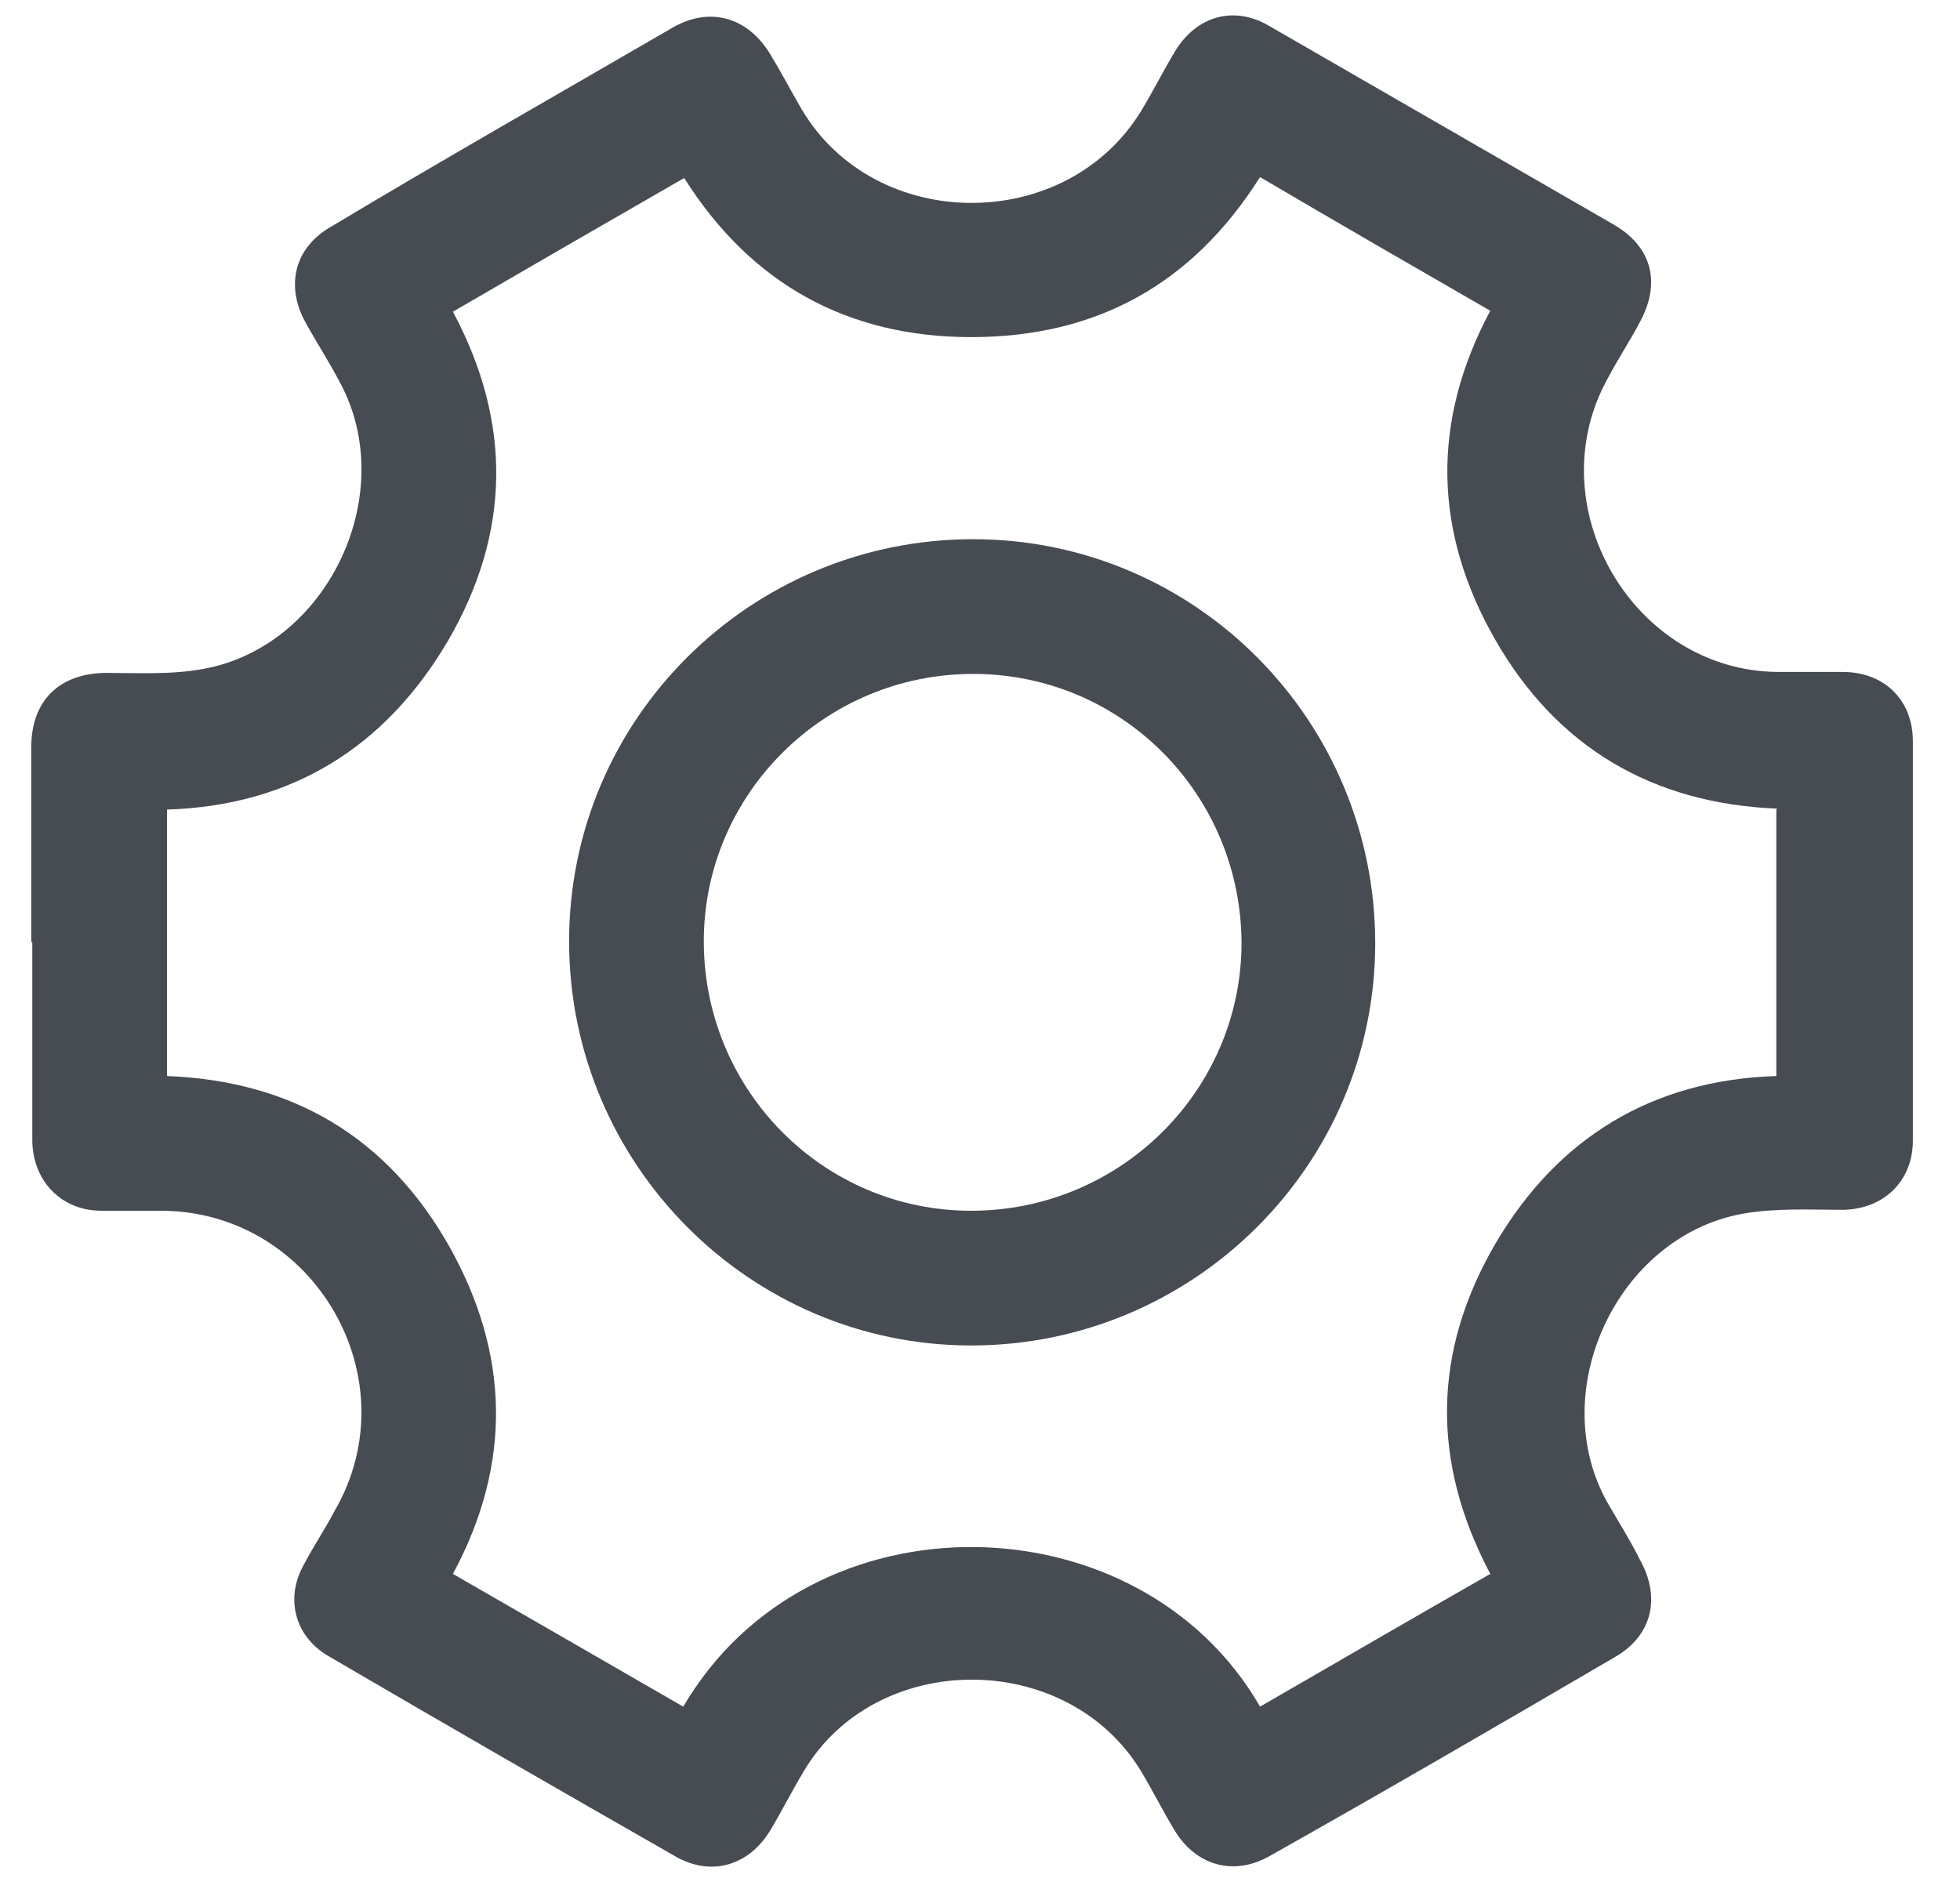 <svg width="25" height="24" viewBox="0 0 25 24" fill="none" xmlns="http://www.w3.org/2000/svg">
<path d="M0.399 12.017C0.399 11.183 0.399 10.361 0.399 9.527C0.399 8.942 0.748 8.594 1.333 8.581C1.756 8.581 2.179 8.606 2.59 8.531C4.184 8.245 5.105 6.291 4.333 4.872C4.196 4.61 4.034 4.361 3.897 4.112C3.636 3.639 3.76 3.154 4.221 2.892C5.653 2.033 7.121 1.199 8.578 0.353C9.051 0.079 9.536 0.216 9.823 0.689C9.96 0.913 10.084 1.15 10.221 1.386C11.155 2.98 13.607 2.992 14.565 1.399C14.715 1.15 14.839 0.901 14.989 0.652C15.262 0.204 15.736 0.067 16.184 0.328C17.652 1.175 19.121 2.021 20.59 2.868C21.076 3.154 21.188 3.614 20.914 4.112C20.79 4.349 20.64 4.573 20.516 4.809C19.594 6.44 20.827 8.569 22.694 8.569C22.968 8.569 23.229 8.569 23.503 8.569C24.038 8.569 24.399 8.93 24.399 9.453C24.399 11.146 24.399 12.838 24.399 14.544C24.399 15.054 24.038 15.415 23.516 15.428C23.092 15.428 22.657 15.403 22.233 15.477C20.628 15.764 19.706 17.743 20.503 19.162C20.64 19.399 20.79 19.635 20.914 19.884C21.188 20.37 21.076 20.855 20.603 21.129C19.134 21.988 17.677 22.834 16.196 23.668C15.736 23.93 15.25 23.793 14.976 23.332C14.827 23.083 14.702 22.834 14.553 22.585C13.607 21.029 11.167 21.029 10.246 22.598C10.097 22.847 9.972 23.096 9.823 23.345C9.549 23.793 9.076 23.93 8.628 23.681C7.146 22.834 5.653 21.975 4.184 21.116C3.76 20.867 3.636 20.382 3.872 19.959C3.997 19.722 4.146 19.498 4.271 19.262C5.242 17.581 4.009 15.453 2.067 15.44C1.806 15.44 1.545 15.44 1.296 15.44C0.785 15.44 0.424 15.067 0.412 14.556C0.412 13.71 0.412 12.863 0.412 12.017H0.399ZM22.669 10.312C21.076 10.249 19.856 9.527 19.072 8.158C18.287 6.789 18.25 5.382 19.009 3.963C18.014 3.39 17.043 2.83 16.072 2.258C15.2 3.639 13.968 4.299 12.387 4.299C10.806 4.299 9.574 3.614 8.727 2.27C7.731 2.843 6.76 3.403 5.777 3.975C6.536 5.394 6.511 6.801 5.715 8.17C4.918 9.527 3.723 10.274 2.13 10.324V13.722C3.736 13.784 4.943 14.507 5.727 15.888C6.499 17.258 6.536 18.664 5.777 20.071C6.773 20.643 7.744 21.204 8.715 21.764C10.333 19 14.54 19.1 16.072 21.764C17.043 21.204 18.026 20.631 19.009 20.071C18.25 18.639 18.275 17.233 19.072 15.863C19.868 14.507 21.076 13.772 22.657 13.722V10.324L22.669 10.312Z" fill="#474C53"/>
<path d="M12.412 6.876C15.251 6.876 17.541 9.191 17.541 12.029C17.541 14.855 15.226 17.158 12.387 17.158C9.562 17.158 7.259 14.842 7.259 12.004C7.259 9.166 9.574 6.876 12.412 6.876ZM8.977 12.004C8.977 13.896 10.495 15.44 12.387 15.44C14.28 15.44 15.823 13.921 15.836 12.042C15.836 10.137 14.317 8.594 12.412 8.594C10.52 8.594 8.977 10.125 8.977 12.004Z" fill="#474C53"/>
</svg>
